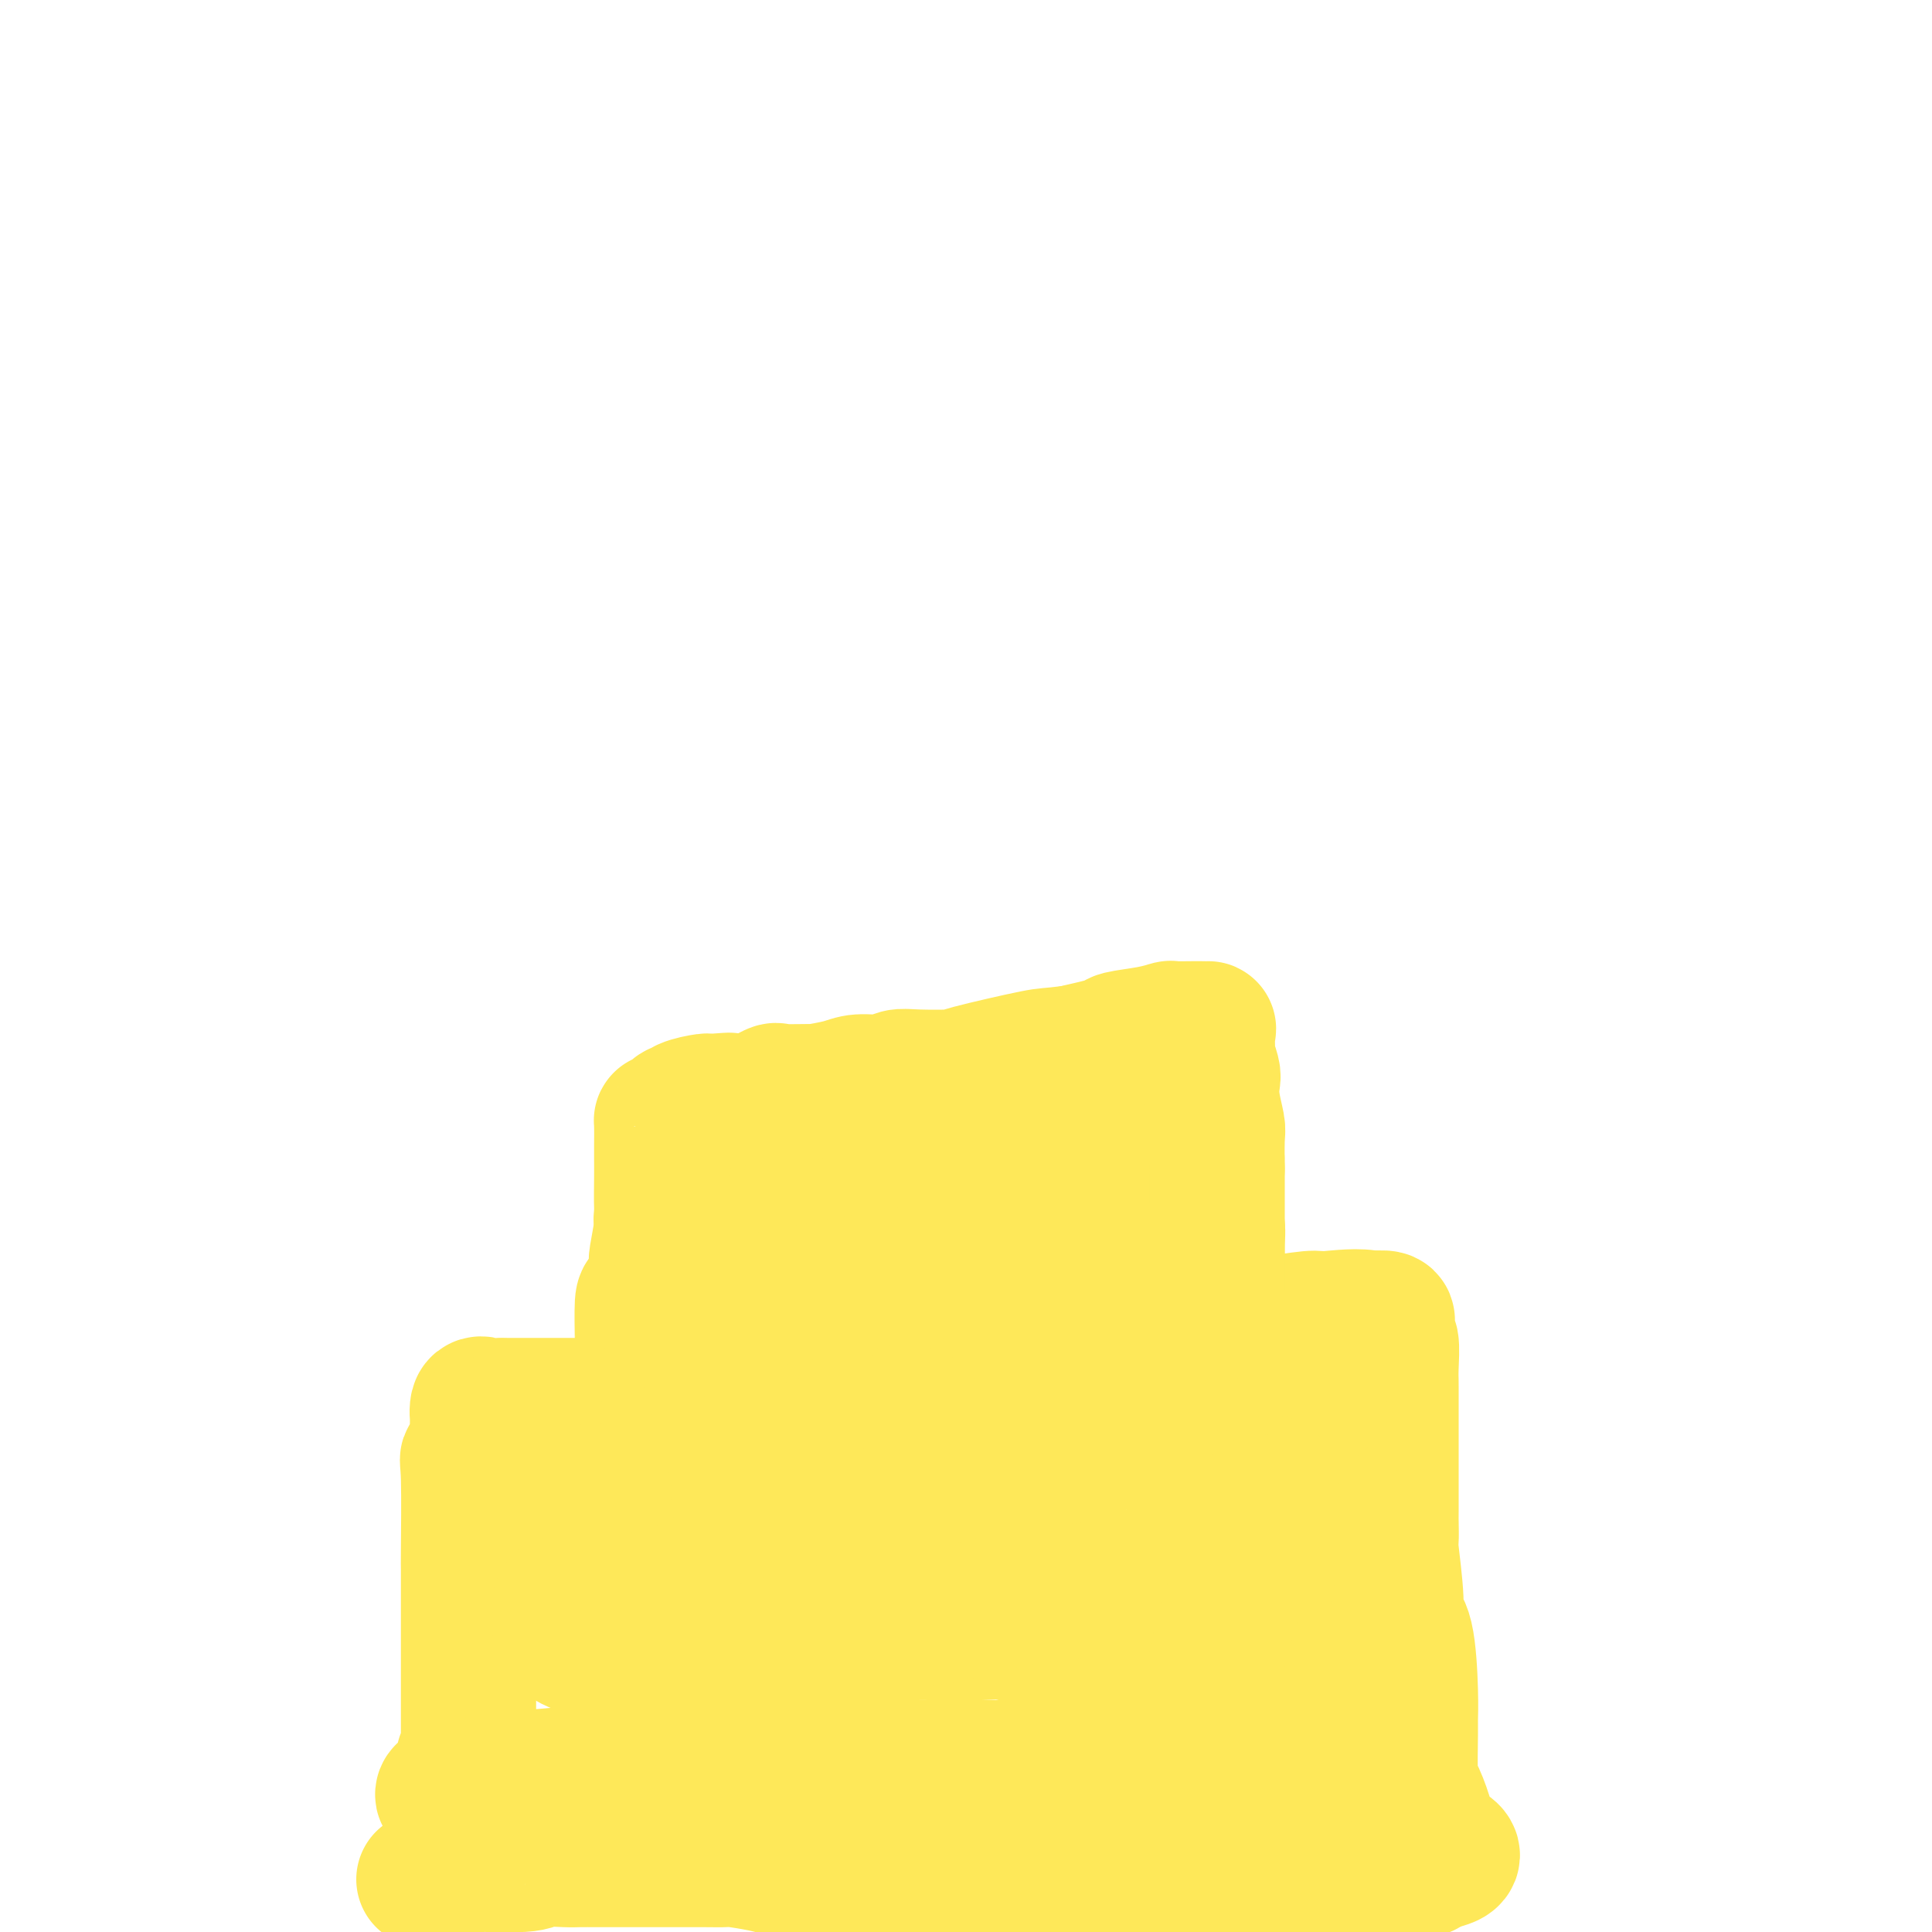 <svg viewBox='0 0 400 400' version='1.1' xmlns='http://www.w3.org/2000/svg' xmlns:xlink='http://www.w3.org/1999/xlink'><g fill='none' stroke='#FEE859' stroke-width='28' stroke-linecap='round' stroke-linejoin='round'><path d='M88,389c-0.212,0.092 -0.425,0.183 0,0c0.425,-0.183 1.486,-0.641 3,-1c1.514,-0.359 3.480,-0.618 4,-1c0.520,-0.382 -0.405,-0.887 2,-1c2.405,-0.113 8.141,0.166 11,0c2.859,-0.166 2.839,-0.776 4,-1c1.161,-0.224 3.501,-0.060 5,0c1.499,0.060 2.158,0.016 3,0c0.842,-0.016 1.868,-0.004 5,0c3.132,0.004 8.369,0.000 11,0c2.631,-0.000 2.657,0.003 4,0c1.343,-0.003 4.002,-0.011 6,0c1.998,0.011 3.333,0.041 4,0c0.667,-0.041 0.665,-0.155 2,0c1.335,0.155 4.007,0.578 6,1c1.993,0.422 3.306,0.845 4,1c0.694,0.155 0.770,0.044 1,0c0.230,-0.044 0.615,-0.022 1,0'/><path d='M164,387c8.424,0.309 3.485,0.083 2,0c-1.485,-0.083 0.486,-0.022 2,0c1.514,0.022 2.572,0.006 4,0c1.428,-0.006 3.227,-0.002 5,0c1.773,0.002 3.519,0.000 5,0c1.481,-0.000 2.698,-0.000 4,0c1.302,0.000 2.688,0.000 4,0c1.312,-0.000 2.548,-0.000 5,0c2.452,0.000 6.119,0.000 8,0c1.881,-0.000 1.975,-0.000 3,0c1.025,0.000 2.982,0.000 5,0c2.018,-0.000 4.099,-0.000 5,0c0.901,0.000 0.623,0.000 1,0c0.377,-0.000 1.411,-0.000 2,0c0.589,0.000 0.735,0.000 1,0c0.265,-0.000 0.648,-0.000 1,0c0.352,0.000 0.672,0.000 1,0c0.328,-0.000 0.664,-0.000 1,0'/><path d='M223,387c9.905,0.000 5.169,0.000 5,0c-0.169,0.000 4.230,0.000 6,0c1.770,0.000 0.912,0.000 2,0c1.088,-0.000 4.124,-0.000 6,0c1.876,0.000 2.594,0.000 4,0c1.406,-0.000 3.501,-0.000 5,0c1.499,0.000 2.401,0.000 3,0c0.599,-0.000 0.893,-0.000 2,0c1.107,0.000 3.027,0.000 5,0c1.973,-0.000 4.000,-0.000 5,0c1.000,0.000 0.972,0.000 2,0c1.028,-0.000 3.110,-0.000 4,0c0.890,0.000 0.587,0.000 1,0c0.413,-0.000 1.542,-0.000 2,0c0.458,0.000 0.246,0.000 1,0c0.754,-0.000 2.476,-0.000 3,0c0.524,0.000 -0.148,0.000 0,0c0.148,-0.000 1.118,-0.000 2,0c0.882,0.000 1.675,0.000 2,0c0.325,-0.000 0.180,-0.000 1,0c0.820,0.000 2.605,0.001 4,0c1.395,-0.001 2.399,-0.003 3,0c0.601,0.003 0.800,0.011 1,0c0.200,-0.011 0.400,-0.041 1,0c0.600,0.041 1.600,0.155 2,0c0.400,-0.155 0.200,-0.577 0,-1'/><path d='M295,386c11.146,-1.271 3.011,-3.947 0,-5c-3.011,-1.053 -0.898,-0.482 0,-1c0.898,-0.518 0.580,-2.125 0,-4c-0.580,-1.875 -1.423,-4.017 -2,-5c-0.577,-0.983 -0.888,-0.805 -1,-3c-0.112,-2.195 -0.024,-6.762 0,-9c0.024,-2.238 -0.017,-2.146 0,-3c0.017,-0.854 0.092,-2.654 0,-6c-0.092,-3.346 -0.350,-8.237 -1,-11c-0.650,-2.763 -1.691,-3.396 -2,-4c-0.309,-0.604 0.113,-1.178 0,-4c-0.113,-2.822 -0.762,-7.891 -1,-10c-0.238,-2.109 -0.064,-1.258 0,-2c0.064,-0.742 0.017,-3.077 0,-4c-0.017,-0.923 -0.005,-0.434 0,-2c0.005,-1.566 0.001,-5.187 0,-7c-0.001,-1.813 -0.000,-1.817 0,-3c0.000,-1.183 0.000,-3.545 0,-5c-0.000,-1.455 -0.000,-2.004 0,-3c0.000,-0.996 0.001,-2.439 0,-4c-0.001,-1.561 -0.004,-3.240 0,-4c0.004,-0.760 0.015,-0.603 0,-1c-0.015,-0.397 -0.057,-1.349 0,-3c0.057,-1.651 0.214,-4.001 0,-5c-0.214,-0.999 -0.798,-0.646 -1,-1c-0.202,-0.354 -0.023,-1.414 0,-2c0.023,-0.586 -0.109,-0.696 0,-1c0.109,-0.304 0.460,-0.801 0,-1c-0.460,-0.199 -1.730,-0.099 -3,0'/><path d='M284,273c-2.537,-0.755 -6.881,-0.143 -9,0c-2.119,0.143 -2.014,-0.183 -4,0c-1.986,0.183 -6.063,0.874 -8,1c-1.937,0.126 -1.735,-0.315 -5,0c-3.265,0.315 -9.996,1.384 -14,2c-4.004,0.616 -5.279,0.780 -6,1c-0.721,0.220 -0.886,0.498 -3,1c-2.114,0.502 -6.177,1.230 -11,2c-4.823,0.770 -10.407,1.584 -13,2c-2.593,0.416 -2.195,0.434 -4,1c-1.805,0.566 -5.812,1.680 -10,2c-4.188,0.320 -8.556,-0.152 -11,0c-2.444,0.152 -2.964,0.930 -4,1c-1.036,0.070 -2.588,-0.567 -5,0c-2.412,0.567 -5.684,2.338 -7,3c-1.316,0.662 -0.677,0.216 -2,0c-1.323,-0.216 -4.609,-0.202 -6,0c-1.391,0.202 -0.888,0.590 -2,1c-1.112,0.410 -3.838,0.841 -5,1c-1.162,0.159 -0.761,0.045 -1,0c-0.239,-0.045 -1.120,-0.023 -2,0'/><path d='M152,291c-16.719,2.630 -5.516,0.705 -3,0c2.516,-0.705 -3.654,-0.189 -7,0c-3.346,0.189 -3.868,0.051 -4,0c-0.132,-0.051 0.127,-0.014 -1,0c-1.127,0.014 -3.639,0.004 -5,0c-1.361,-0.004 -1.570,-0.001 -3,0c-1.430,0.001 -4.082,0.000 -6,0c-1.918,-0.000 -3.102,-0.000 -4,0c-0.898,0.000 -1.511,-0.000 -3,0c-1.489,0.000 -3.855,0.001 -5,0c-1.145,-0.001 -1.071,-0.003 -2,0c-0.929,0.003 -2.862,0.012 -4,0c-1.138,-0.012 -1.480,-0.044 -2,0c-0.520,0.044 -1.217,0.166 -2,0c-0.783,-0.166 -1.652,-0.619 -2,0c-0.348,0.619 -0.174,2.309 0,4'/><path d='M99,295c-0.342,1.132 -0.197,1.962 0,3c0.197,1.038 0.445,2.285 0,3c-0.445,0.715 -1.583,0.897 -2,1c-0.417,0.103 -0.112,0.128 0,4c0.112,3.872 0.030,11.590 0,15c-0.030,3.410 -0.008,2.511 0,4c0.008,1.489 0.002,5.366 0,7c-0.002,1.634 -0.001,1.024 0,2c0.001,0.976 0.000,3.538 0,5c-0.000,1.462 -0.000,1.825 0,3c0.000,1.175 0.000,3.162 0,4c-0.000,0.838 0.000,0.528 0,2c-0.000,1.472 -0.000,4.727 0,7c0.000,2.273 0.000,3.566 0,4c-0.000,0.434 -0.000,0.010 0,0c0.000,-0.010 0.001,0.394 0,1c-0.001,0.606 -0.004,1.414 0,2c0.004,0.586 0.016,0.948 0,1c-0.016,0.052 -0.061,-0.207 0,0c0.061,0.207 0.229,0.881 0,1c-0.229,0.119 -0.854,-0.315 -1,0c-0.146,0.315 0.186,1.381 0,2c-0.186,0.619 -0.890,0.792 -1,1c-0.110,0.208 0.375,0.452 0,1c-0.375,0.548 -1.609,1.401 -2,2c-0.391,0.599 0.060,0.944 0,1c-0.060,0.056 -0.632,-0.177 -1,0c-0.368,0.177 -0.534,0.765 0,1c0.534,0.235 1.767,0.118 3,0'/><path d='M95,372c0.254,11.856 2.890,2.995 5,-1c2.110,-3.995 3.696,-3.123 7,-3c3.304,0.123 8.327,-0.503 14,-1c5.673,-0.497 11.995,-0.865 16,-1c4.005,-0.135 5.693,-0.036 8,0c2.307,0.036 5.232,0.010 9,0c3.768,-0.010 8.378,-0.003 14,0c5.622,0.003 12.256,0.001 17,0c4.744,-0.001 7.600,-0.000 10,0c2.400,0.000 4.345,0.000 8,0c3.655,-0.000 9.019,-0.000 12,0c2.981,0.000 3.578,0.000 6,0c2.422,-0.000 6.670,-0.000 9,0c2.330,0.000 2.743,0.000 4,0c1.257,-0.000 3.358,-0.000 5,0c1.642,0.000 2.824,0.000 4,0c1.176,-0.000 2.345,-0.000 3,0c0.655,0.000 0.794,0.000 1,0c0.206,-0.000 0.479,-0.000 1,0c0.521,0.000 1.292,0.000 2,0c0.708,-0.000 1.354,-0.000 2,0'/><path d='M252,366c18.637,0.182 7.729,0.637 5,0c-2.729,-0.637 2.721,-2.366 5,-3c2.279,-0.634 1.387,-0.174 2,0c0.613,0.174 2.732,0.061 4,0c1.268,-0.061 1.684,-0.069 2,0c0.316,0.069 0.532,0.214 1,0c0.468,-0.214 1.187,-0.787 2,-1c0.813,-0.213 1.720,-0.065 2,0c0.280,0.065 -0.069,0.046 0,0c0.069,-0.046 0.554,-0.120 1,0c0.446,0.120 0.851,0.433 1,0c0.149,-0.433 0.040,-1.613 0,-2c-0.040,-0.387 -0.011,0.017 0,-1c0.011,-1.017 0.004,-3.455 0,-5c-0.004,-1.545 -0.004,-2.196 0,-4c0.004,-1.804 0.011,-4.762 0,-7c-0.011,-2.238 -0.041,-3.755 0,-5c0.041,-1.245 0.154,-2.217 0,-4c-0.154,-1.783 -0.575,-4.376 -1,-9c-0.425,-4.624 -0.853,-11.280 -1,-14c-0.147,-2.720 -0.011,-1.503 0,-2c0.011,-0.497 -0.102,-2.708 0,-4c0.102,-1.292 0.420,-1.667 0,-3c-0.420,-1.333 -1.576,-3.625 -2,-5c-0.424,-1.375 -0.114,-1.832 0,-3c0.114,-1.168 0.033,-3.048 0,-4c-0.033,-0.952 -0.016,-0.976 0,-1'/><path d='M273,289c-0.620,-10.874 -0.170,-2.558 0,0c0.170,2.558 0.061,-0.643 0,-2c-0.061,-1.357 -0.072,-0.872 0,-1c0.072,-0.128 0.227,-0.871 0,-1c-0.227,-0.129 -0.837,0.356 -1,0c-0.163,-0.356 0.121,-1.553 0,-2c-0.121,-0.447 -0.647,-0.142 -1,0c-0.353,0.142 -0.534,0.123 -2,0c-1.466,-0.123 -4.216,-0.348 -5,0c-0.784,0.348 0.400,1.271 -5,2c-5.400,0.729 -17.383,1.266 -24,2c-6.617,0.734 -7.869,1.667 -9,2c-1.131,0.333 -2.143,0.067 -4,0c-1.857,-0.067 -4.560,0.064 -6,0c-1.440,-0.064 -1.619,-0.325 -5,0c-3.381,0.325 -9.966,1.236 -14,2c-4.034,0.764 -5.517,1.382 -7,2'/><path d='M190,293c-14.224,2.437 -12.784,3.529 -13,4c-0.216,0.471 -2.089,0.322 -5,1c-2.911,0.678 -6.860,2.182 -9,3c-2.140,0.818 -2.471,0.952 -3,1c-0.529,0.048 -1.258,0.012 -2,0c-0.742,-0.012 -1.499,-0.001 -2,0c-0.501,0.001 -0.746,-0.007 -1,0c-0.254,0.007 -0.516,0.030 -1,0c-0.484,-0.030 -1.188,-0.114 -2,0c-0.812,0.114 -1.731,0.425 -3,1c-1.269,0.575 -2.888,1.416 -5,2c-2.112,0.584 -4.718,0.913 -6,1c-1.282,0.087 -1.240,-0.068 -2,0c-0.760,0.068 -2.322,0.358 -4,1c-1.678,0.642 -3.470,1.636 -4,2c-0.530,0.364 0.204,0.098 0,0c-0.204,-0.098 -1.344,-0.028 -2,0c-0.656,0.028 -0.828,0.014 -1,0'/><path d='M125,309c-10.234,2.475 -3.320,0.663 -1,0c2.320,-0.663 0.045,-0.178 -1,0c-1.045,0.178 -0.861,0.048 -1,0c-0.139,-0.048 -0.600,-0.013 -1,0c-0.400,0.013 -0.737,0.003 -1,0c-0.263,-0.003 -0.452,-0.001 -1,0c-0.548,0.001 -1.456,0.000 -2,0c-0.544,-0.000 -0.724,-0.000 -1,0c-0.276,0.000 -0.649,0.001 -1,0c-0.351,-0.001 -0.682,-0.003 -1,0c-0.318,0.003 -0.624,0.013 -1,0c-0.376,-0.013 -0.821,-0.048 -1,0c-0.179,0.048 -0.090,0.181 0,1c0.090,0.819 0.182,2.326 0,3c-0.182,0.674 -0.637,0.516 -1,2c-0.363,1.484 -0.633,4.611 -1,7c-0.367,2.389 -0.830,4.041 -1,5c-0.170,0.959 -0.045,1.227 0,2c0.045,0.773 0.011,2.053 0,3c-0.011,0.947 0.003,1.560 0,2c-0.003,0.440 -0.021,0.705 0,1c0.021,0.295 0.083,0.618 0,1c-0.083,0.382 -0.309,0.823 0,1c0.309,0.177 1.155,0.088 2,0'/><path d='M111,337c0.928,1.563 2.248,0.471 3,0c0.752,-0.471 0.937,-0.322 2,0c1.063,0.322 3.004,0.818 5,1c1.996,0.182 4.045,0.049 7,0c2.955,-0.049 6.815,-0.013 13,0c6.185,0.013 14.697,0.004 21,0c6.303,-0.004 10.399,-0.002 15,0c4.601,0.002 9.707,0.005 12,0c2.293,-0.005 1.775,-0.016 4,0c2.225,0.016 7.195,0.061 10,0c2.805,-0.061 3.446,-0.227 5,0c1.554,0.227 4.021,0.845 6,1c1.979,0.155 3.470,-0.155 4,0c0.530,0.155 0.099,0.774 1,1c0.901,0.226 3.135,0.061 4,0c0.865,-0.061 0.361,-0.016 1,0c0.639,0.016 2.421,0.004 4,0c1.579,-0.004 2.954,-0.001 4,0c1.046,0.001 1.763,0.001 2,0c0.237,-0.001 -0.005,-0.004 1,0c1.005,0.004 3.257,0.016 4,0c0.743,-0.016 -0.021,-0.060 0,0c0.021,0.060 0.829,0.223 1,0c0.171,-0.223 -0.294,-0.832 0,-1c0.294,-0.168 1.349,0.104 2,0c0.651,-0.104 0.899,-0.584 1,-1c0.101,-0.416 0.055,-0.769 0,-1c-0.055,-0.231 -0.118,-0.340 0,-1c0.118,-0.660 0.416,-1.870 1,-3c0.584,-1.130 1.452,-2.180 2,-3c0.548,-0.820 0.774,-1.410 1,-2'/><path d='M247,328c1.238,-2.507 0.332,-2.776 0,-3c-0.332,-0.224 -0.089,-0.404 0,-1c0.089,-0.596 0.024,-1.610 0,-2c-0.024,-0.390 -0.006,-0.158 0,-1c0.006,-0.842 0.002,-2.759 0,-4c-0.002,-1.241 -0.001,-1.805 0,-2c0.001,-0.195 0.003,-0.019 0,0c-0.003,0.019 -0.009,-0.117 0,-1c0.009,-0.883 0.034,-2.513 0,-3c-0.034,-0.487 -0.125,0.171 -1,0c-0.875,-0.171 -2.533,-1.169 -3,-2c-0.467,-0.831 0.256,-1.495 0,-2c-0.256,-0.505 -1.490,-0.851 -4,-1c-2.510,-0.149 -6.296,-0.101 -8,0c-1.704,0.101 -1.326,0.253 -4,0c-2.674,-0.253 -8.399,-0.912 -16,0c-7.601,0.912 -17.078,3.395 -22,5c-4.922,1.605 -5.291,2.331 -7,3c-1.709,0.669 -4.759,1.282 -10,3c-5.241,1.718 -12.673,4.540 -16,6c-3.327,1.460 -2.548,1.558 -4,2c-1.452,0.442 -5.136,1.228 -7,2c-1.864,0.772 -1.908,1.531 -3,2c-1.092,0.469 -3.232,0.647 -4,1c-0.768,0.353 -0.164,0.879 -1,1c-0.836,0.121 -3.112,-0.164 -4,0c-0.888,0.164 -0.387,0.776 -1,1c-0.613,0.224 -2.340,0.060 -4,0c-1.660,-0.060 -3.255,-0.016 -4,0c-0.745,0.016 -0.642,0.005 -1,0c-0.358,-0.005 -1.179,-0.002 -2,0'/><path d='M121,332c-3.428,0.464 -1.497,0.123 -1,0c0.497,-0.123 -0.441,-0.030 -1,0c-0.559,0.030 -0.738,-0.004 -1,0c-0.262,0.004 -0.606,0.046 -1,0c-0.394,-0.046 -0.839,-0.181 -1,0c-0.161,0.181 -0.039,0.678 0,1c0.039,0.322 -0.004,0.470 0,1c0.004,0.530 0.057,1.441 0,2c-0.057,0.559 -0.224,0.766 0,1c0.224,0.234 0.839,0.493 1,1c0.161,0.507 -0.131,1.260 1,2c1.131,0.740 3.685,1.466 5,2c1.315,0.534 1.392,0.874 3,1c1.608,0.126 4.747,0.037 6,0c1.253,-0.037 0.620,-0.024 2,0c1.380,0.024 4.774,0.057 7,0c2.226,-0.057 3.283,-0.206 4,0c0.717,0.206 1.092,0.767 5,0c3.908,-0.767 11.347,-2.864 16,-4c4.653,-1.136 6.520,-1.313 12,-2c5.480,-0.687 14.572,-1.885 20,-3c5.428,-1.115 7.192,-2.146 12,-3c4.808,-0.854 12.659,-1.530 18,-2c5.341,-0.470 8.170,-0.735 11,-1'/><path d='M239,328c14.476,-2.320 6.167,-0.622 4,0c-2.167,0.622 1.807,0.166 5,0c3.193,-0.166 5.606,-0.042 7,0c1.394,0.042 1.771,0.003 3,0c1.229,-0.003 3.310,0.030 4,0c0.690,-0.030 -0.011,-0.123 0,-1c0.011,-0.877 0.735,-2.537 1,-5c0.265,-2.463 0.073,-5.728 0,-7c-0.073,-1.272 -0.025,-0.551 0,-1c0.025,-0.449 0.027,-2.069 0,-3c-0.027,-0.931 -0.084,-1.174 0,-2c0.084,-0.826 0.310,-2.236 0,-2c-0.310,0.236 -1.155,2.118 -2,4'/><path d='M261,311c-0.358,0.895 -0.254,1.134 -1,4c-0.746,2.866 -2.342,8.360 -4,14c-1.658,5.640 -3.376,11.428 -4,14c-0.624,2.572 -0.153,1.930 0,3c0.153,1.070 -0.012,3.851 0,5c0.012,1.149 0.199,0.665 0,1c-0.199,0.335 -0.785,1.487 -1,3c-0.215,1.513 -0.058,3.385 0,4c0.058,0.615 0.015,-0.027 0,0c-0.015,0.027 -0.004,0.722 0,1c0.004,0.278 0.002,0.139 0,0'/><path d='M133,279c0.014,-0.083 0.027,-0.165 0,-2c-0.027,-1.835 -0.095,-5.422 0,-7c0.095,-1.578 0.351,-1.147 1,-2c0.649,-0.853 1.690,-2.989 2,-4c0.310,-1.011 -0.113,-0.897 0,-2c0.113,-1.103 0.761,-3.424 1,-4c0.239,-0.576 0.068,0.594 0,0c-0.068,-0.594 -0.035,-2.951 0,-4c0.035,-1.049 0.070,-0.789 0,-1c-0.070,-0.211 -0.246,-0.892 0,-1c0.246,-0.108 0.912,0.355 1,0c0.088,-0.355 -0.404,-1.530 0,-2c0.404,-0.470 1.702,-0.235 3,0'/><path d='M141,250c0.610,0.060 0.634,0.210 3,0c2.366,-0.210 7.073,-0.781 9,-1c1.927,-0.219 1.073,-0.087 4,0c2.927,0.087 9.634,0.129 15,0c5.366,-0.129 9.391,-0.429 11,-1c1.609,-0.571 0.802,-1.415 4,-2c3.198,-0.585 10.401,-0.913 14,-1c3.599,-0.087 3.595,0.068 5,0c1.405,-0.068 4.221,-0.358 6,-1c1.779,-0.642 2.521,-1.636 3,-2c0.479,-0.364 0.693,-0.096 1,0c0.307,0.096 0.706,0.022 1,0c0.294,-0.022 0.482,0.008 1,0c0.518,-0.008 1.366,-0.054 2,0c0.634,0.054 1.055,0.207 2,0c0.945,-0.207 2.413,-0.773 4,-1c1.587,-0.227 3.294,-0.113 5,0'/><path d='M231,241c15.557,-2.067 9.450,-2.736 8,-3c-1.450,-0.264 1.757,-0.123 3,0c1.243,0.123 0.523,0.228 1,0c0.477,-0.228 2.151,-0.790 3,-1c0.849,-0.210 0.872,-0.067 1,0c0.128,0.067 0.360,0.058 1,0c0.640,-0.058 1.688,-0.164 2,0c0.312,0.164 -0.114,0.600 0,1c0.114,0.400 0.766,0.764 1,2c0.234,1.236 0.049,3.344 0,5c-0.049,1.656 0.040,2.861 0,4c-0.040,1.139 -0.207,2.213 0,3c0.207,0.787 0.787,1.285 1,2c0.213,0.715 0.057,1.645 0,3c-0.057,1.355 -0.015,3.136 0,4c0.015,0.864 0.004,0.812 0,1c-0.004,0.188 -0.001,0.617 0,1c0.001,0.383 0.000,0.718 0,1c-0.000,0.282 -0.000,0.509 0,1c0.000,0.491 0.000,1.245 0,2'/><path d='M252,267c0.309,5.331 0.083,3.657 0,3c-0.083,-0.657 -0.022,-0.299 0,0c0.022,0.299 0.006,0.538 0,1c-0.006,0.462 -0.002,1.149 0,1c0.002,-0.149 0.000,-1.132 0,-2c-0.000,-0.868 -0.000,-1.621 0,-3c0.000,-1.379 0.000,-3.384 0,-5c-0.000,-1.616 -0.000,-2.841 0,-4c0.000,-1.159 0.000,-2.251 0,-4c-0.000,-1.749 -0.000,-4.155 0,-5c0.000,-0.845 0.000,-0.130 0,0c-0.000,0.130 -0.000,-0.326 0,-1c0.000,-0.674 0.000,-1.566 0,-2c-0.000,-0.434 -0.000,-0.410 0,-1c0.000,-0.590 0.000,-1.795 0,-3'/><path d='M252,242c0.004,-4.286 0.015,-1.001 0,-1c-0.015,0.001 -0.056,-3.283 0,-5c0.056,-1.717 0.207,-1.869 0,-3c-0.207,-1.131 -0.773,-3.242 -1,-5c-0.227,-1.758 -0.114,-3.165 0,-4c0.114,-0.835 0.229,-1.099 0,-2c-0.229,-0.901 -0.801,-2.437 -1,-3c-0.199,-0.563 -0.025,-0.151 0,-1c0.025,-0.849 -0.098,-2.960 0,-4c0.098,-1.040 0.418,-1.011 0,-1c-0.418,0.011 -1.574,0.002 -2,0c-0.426,-0.002 -0.123,0.002 0,0c0.123,-0.002 0.067,-0.012 -1,0c-1.067,0.012 -3.145,0.044 -4,0c-0.855,-0.044 -0.486,-0.164 -1,0c-0.514,0.164 -1.911,0.611 -4,1c-2.089,0.389 -4.870,0.720 -6,1c-1.130,0.280 -0.609,0.509 -2,1c-1.391,0.491 -4.696,1.246 -8,2'/><path d='M222,218c-5.393,0.679 -4.876,0.377 -8,1c-3.124,0.623 -9.888,2.171 -13,3c-3.112,0.829 -2.573,0.939 -4,1c-1.427,0.061 -4.819,0.072 -7,0c-2.181,-0.072 -3.150,-0.226 -4,0c-0.850,0.226 -1.581,0.831 -3,1c-1.419,0.169 -3.526,-0.098 -5,0c-1.474,0.098 -2.314,0.560 -4,1c-1.686,0.440 -4.218,0.857 -5,1c-0.782,0.143 0.185,0.010 -1,0c-1.185,-0.010 -4.520,0.102 -6,0c-1.480,-0.102 -1.103,-0.420 -2,0c-0.897,0.420 -3.069,1.577 -4,2c-0.931,0.423 -0.621,0.113 -1,0c-0.379,-0.113 -1.448,-0.031 -2,0c-0.552,0.031 -0.586,0.009 -1,0c-0.414,-0.009 -1.207,-0.004 -2,0'/><path d='M150,228c-11.033,1.544 -2.616,0.404 0,0c2.616,-0.404 -0.569,-0.072 -2,0c-1.431,0.072 -1.108,-0.117 -2,0c-0.892,0.117 -2.999,0.539 -4,1c-1.001,0.461 -0.895,0.961 -1,1c-0.105,0.039 -0.420,-0.383 -1,0c-0.580,0.383 -1.423,1.572 -2,2c-0.577,0.428 -0.887,0.096 -1,0c-0.113,-0.096 -0.031,0.043 0,1c0.031,0.957 0.009,2.731 0,4c-0.009,1.269 -0.006,2.032 0,3c0.006,0.968 0.016,2.139 0,4c-0.016,1.861 -0.057,4.411 0,6c0.057,1.589 0.211,2.219 0,4c-0.211,1.781 -0.788,4.715 -1,6c-0.212,1.285 -0.058,0.922 0,2c0.058,1.078 0.021,3.595 0,5c-0.021,1.405 -0.026,1.696 0,2c0.026,0.304 0.084,0.620 0,1c-0.084,0.380 -0.310,0.823 0,1c0.310,0.177 1.155,0.089 2,0'/><path d='M138,271c0.090,6.084 0.313,1.795 3,0c2.687,-1.795 7.836,-1.097 11,-1c3.164,0.097 4.343,-0.409 7,-1c2.657,-0.591 6.792,-1.269 11,-2c4.208,-0.731 8.490,-1.516 11,-2c2.510,-0.484 3.247,-0.665 6,-1c2.753,-0.335 7.520,-0.822 10,-1c2.480,-0.178 2.672,-0.048 4,0c1.328,0.048 3.792,0.013 7,0c3.208,-0.013 7.158,-0.003 9,0c1.842,0.003 1.574,0.001 3,0c1.426,-0.001 4.546,-0.000 6,0c1.454,0.000 1.242,0.000 2,0c0.758,-0.000 2.488,-0.000 4,0c1.512,0.000 2.808,0.000 3,0c0.192,-0.000 -0.721,-0.000 0,0c0.721,0.000 3.076,0.000 4,0c0.924,-0.000 0.418,-0.000 1,0c0.582,0.000 2.251,0.000 3,0c0.749,-0.000 0.579,-0.000 1,0c0.421,0.000 1.432,0.000 2,0c0.568,-0.000 0.691,-0.000 1,0c0.309,0.000 0.802,0.000 1,0c0.198,-0.000 0.099,-0.000 0,0'/></g>
</svg>